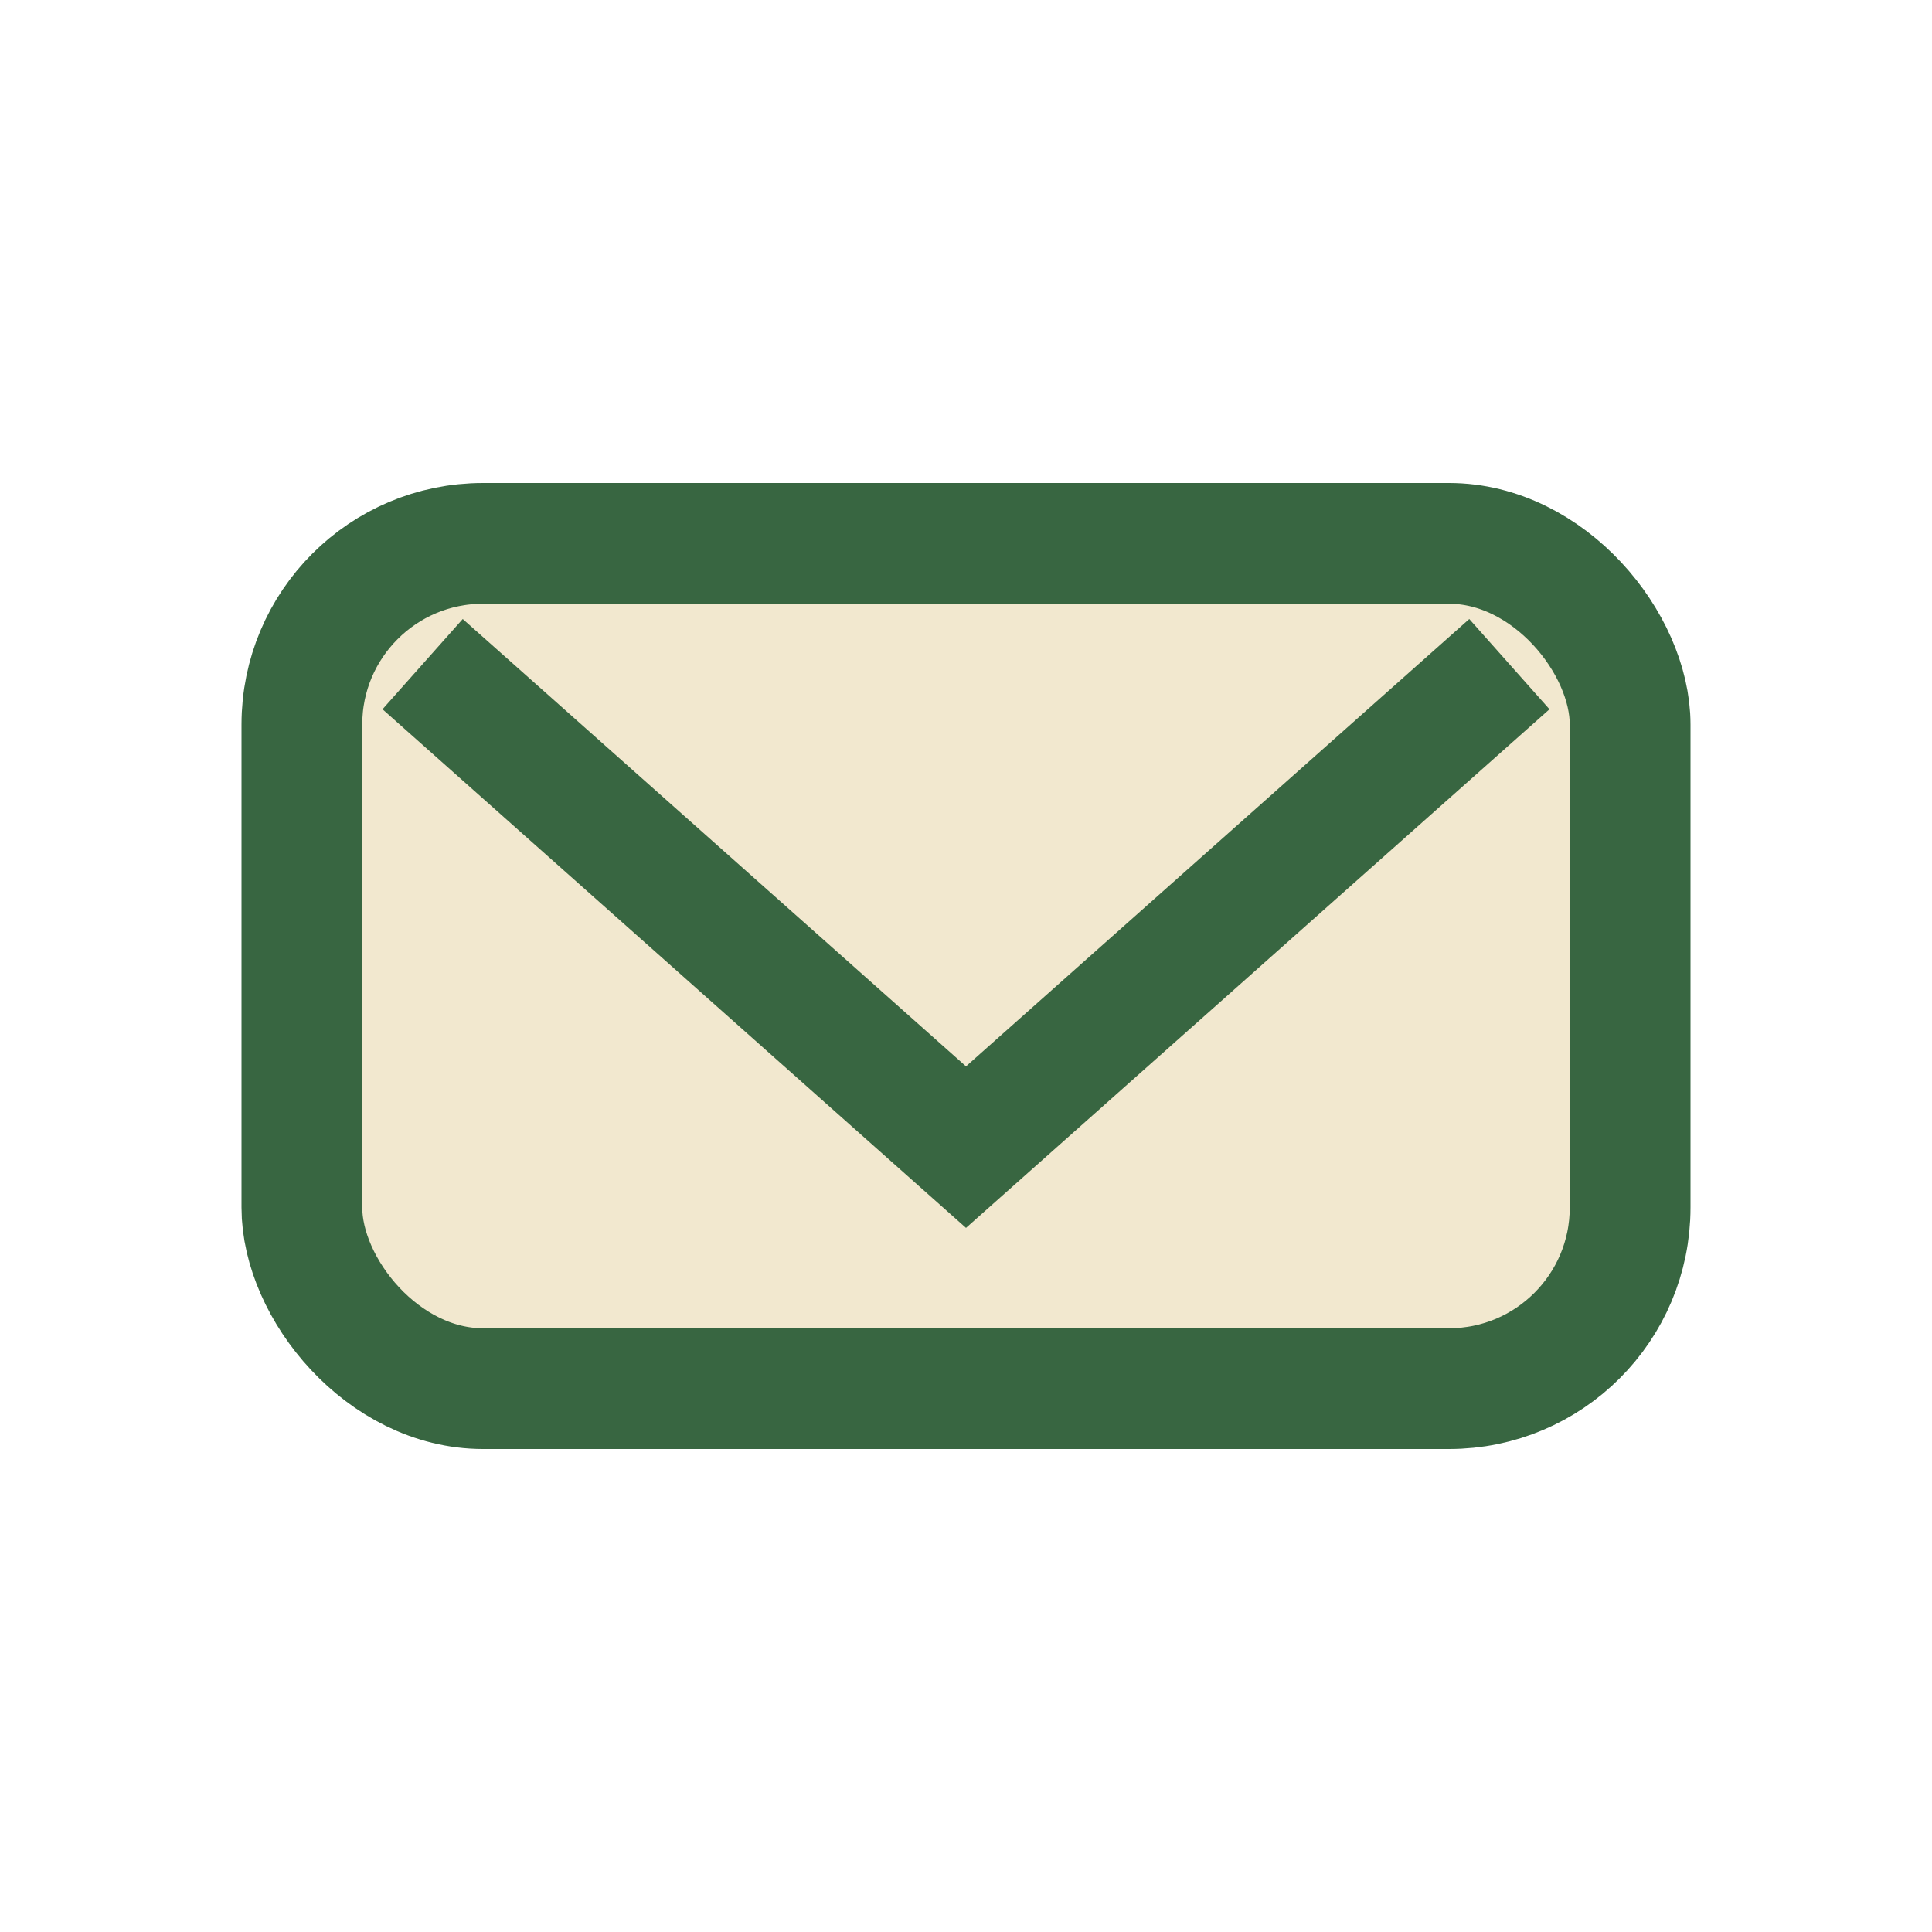 <?xml version="1.0" encoding="UTF-8"?>
<svg xmlns="http://www.w3.org/2000/svg" width="32" height="32" viewBox="0 0 32 32"><rect x="5" y="9" width="22" height="14" rx="3" fill="#F2E8CF" stroke="#386641" stroke-width="2"/><path d="M7 11l9 8 9-8" stroke="#386641" stroke-width="2" fill="none"/></svg>
